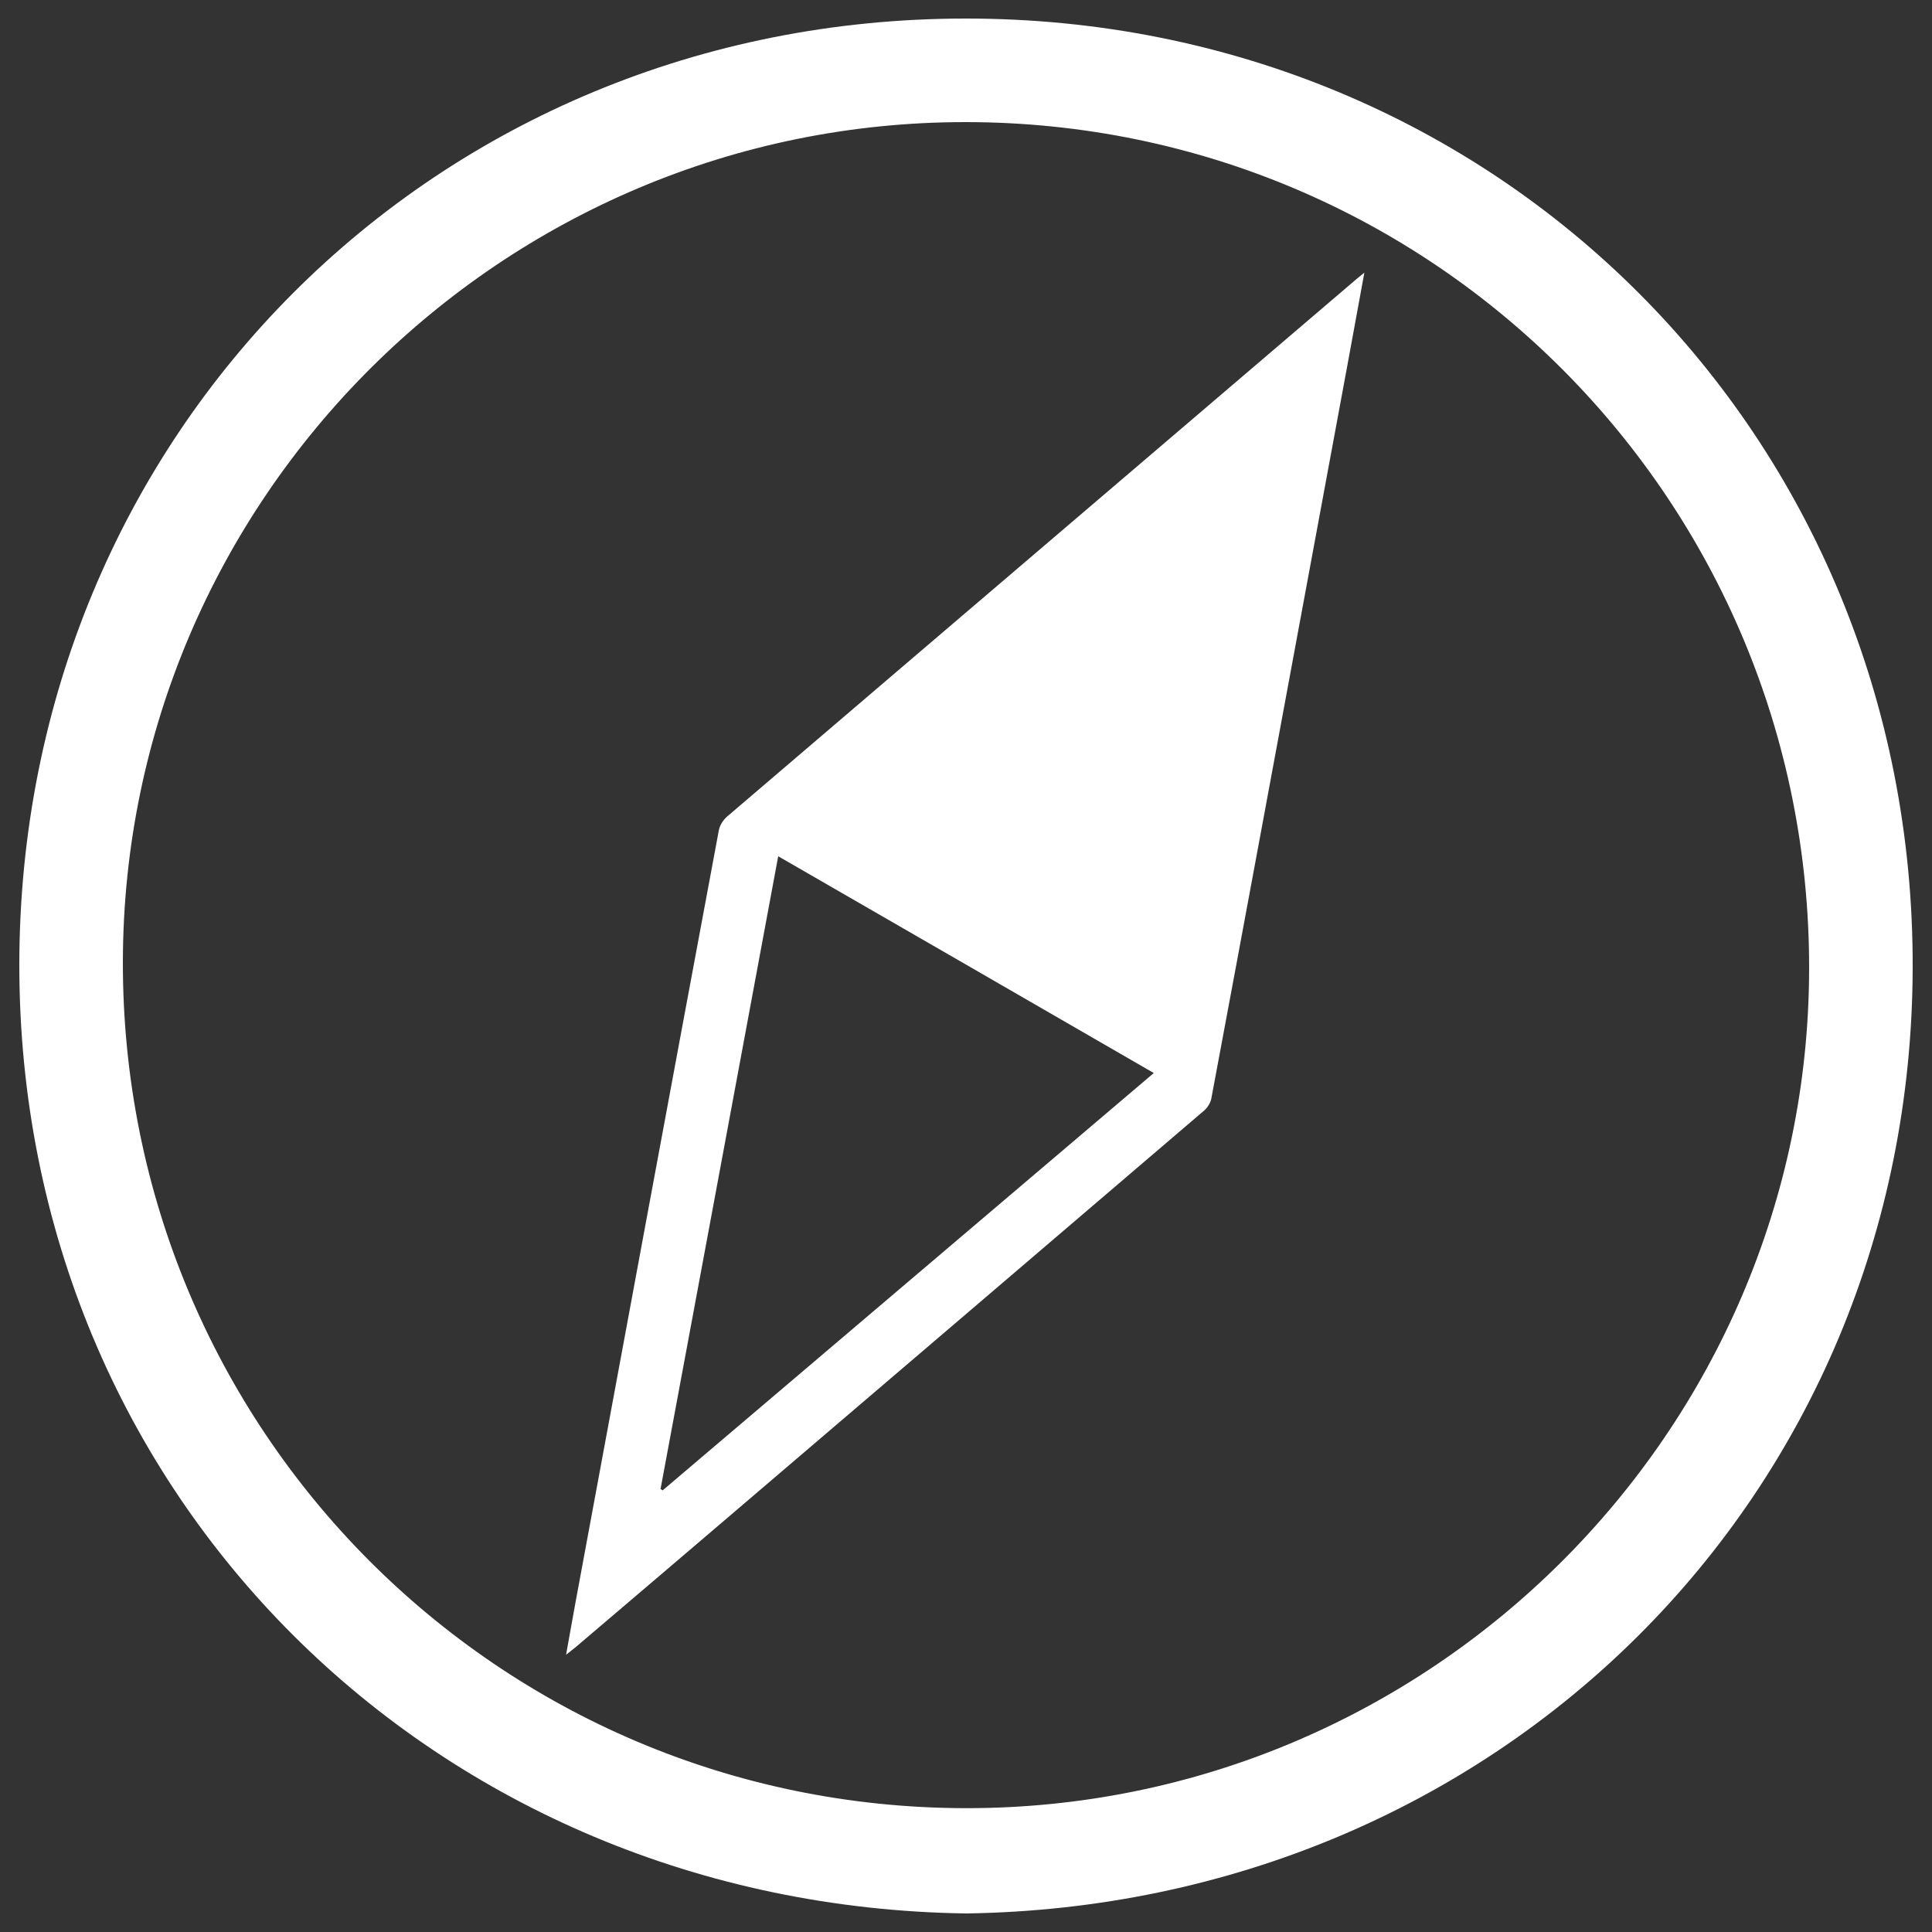 <?xml version="1.0" encoding="utf-8"?>
<!-- Generator: Adobe Illustrator 21.0.2, SVG Export Plug-In . SVG Version: 6.00 Build 0)  -->
<svg version="1.1" id="Livello_1" xmlns="http://www.w3.org/2000/svg" xmlns:xlink="http://www.w3.org/1999/xlink" x="0px" y="0px"
	 viewBox="0 0 1000 1000" style="enable-background:new 0 0 1000 1000;" xml:space="preserve">
<rect x="0" y="0" width="1000" height="1000" fill="#333333" stroke="none"/>
<style type="text/css">
	.st0{fill:#FFFFFF;}
</style>
<g>
	<path class="st0" d="M500.1,990.4c-274.9-3.9-490.2-216-490.1-491C10.1,224.7,225,9.6,499.9,9.6C775.1,9.5,990.7,225.3,990,500.9
		C989.3,774.6,774.9,986.4,500.1,990.4z M500.2,63.2C260,62.9,64,258,63.6,497.8c-0.4,242,194.1,437.6,435.9,438.1
		c240.1,0.5,436.5-194.7,436.9-434.4C936.8,259.2,742,63.5,500.2,63.2z"/>
	<path class="st0" d="M706.2,141.1c-3.1,17.1-6,32.6-8.8,48c-14.8,79.7-29.5,159.5-44.3,239.2c-8.7,46.7-17.3,93.5-26.1,140.2
		c-0.4,2.2-1.9,4.7-3.6,6.2C542.6,643.8,461.8,712.8,381,781.8c-27.7,23.7-55.5,47.3-83.2,70.9c-1.2,1-2.5,1.9-4.8,3.8
		c1.9-10.3,3.4-19.3,5.1-28.3c24.6-132.9,49.2-265.8,74-398.6c0.5-2.5,2.3-5.3,4.3-7c62.5-53.5,125.2-106.9,187.8-160.4
		c46.1-39.3,92.1-78.7,138.2-118C703.1,143.6,704,142.9,706.2,141.1z M341.9,770.7c0.4,0.2,0.7,0.5,1.1,0.7
		c84.6-71.9,169.2-143.8,254.2-216c-65.1-37.6-129.5-74.8-194.4-112.2C382.4,552.9,362.2,661.8,341.9,770.7z"/>
</g>
</svg>

